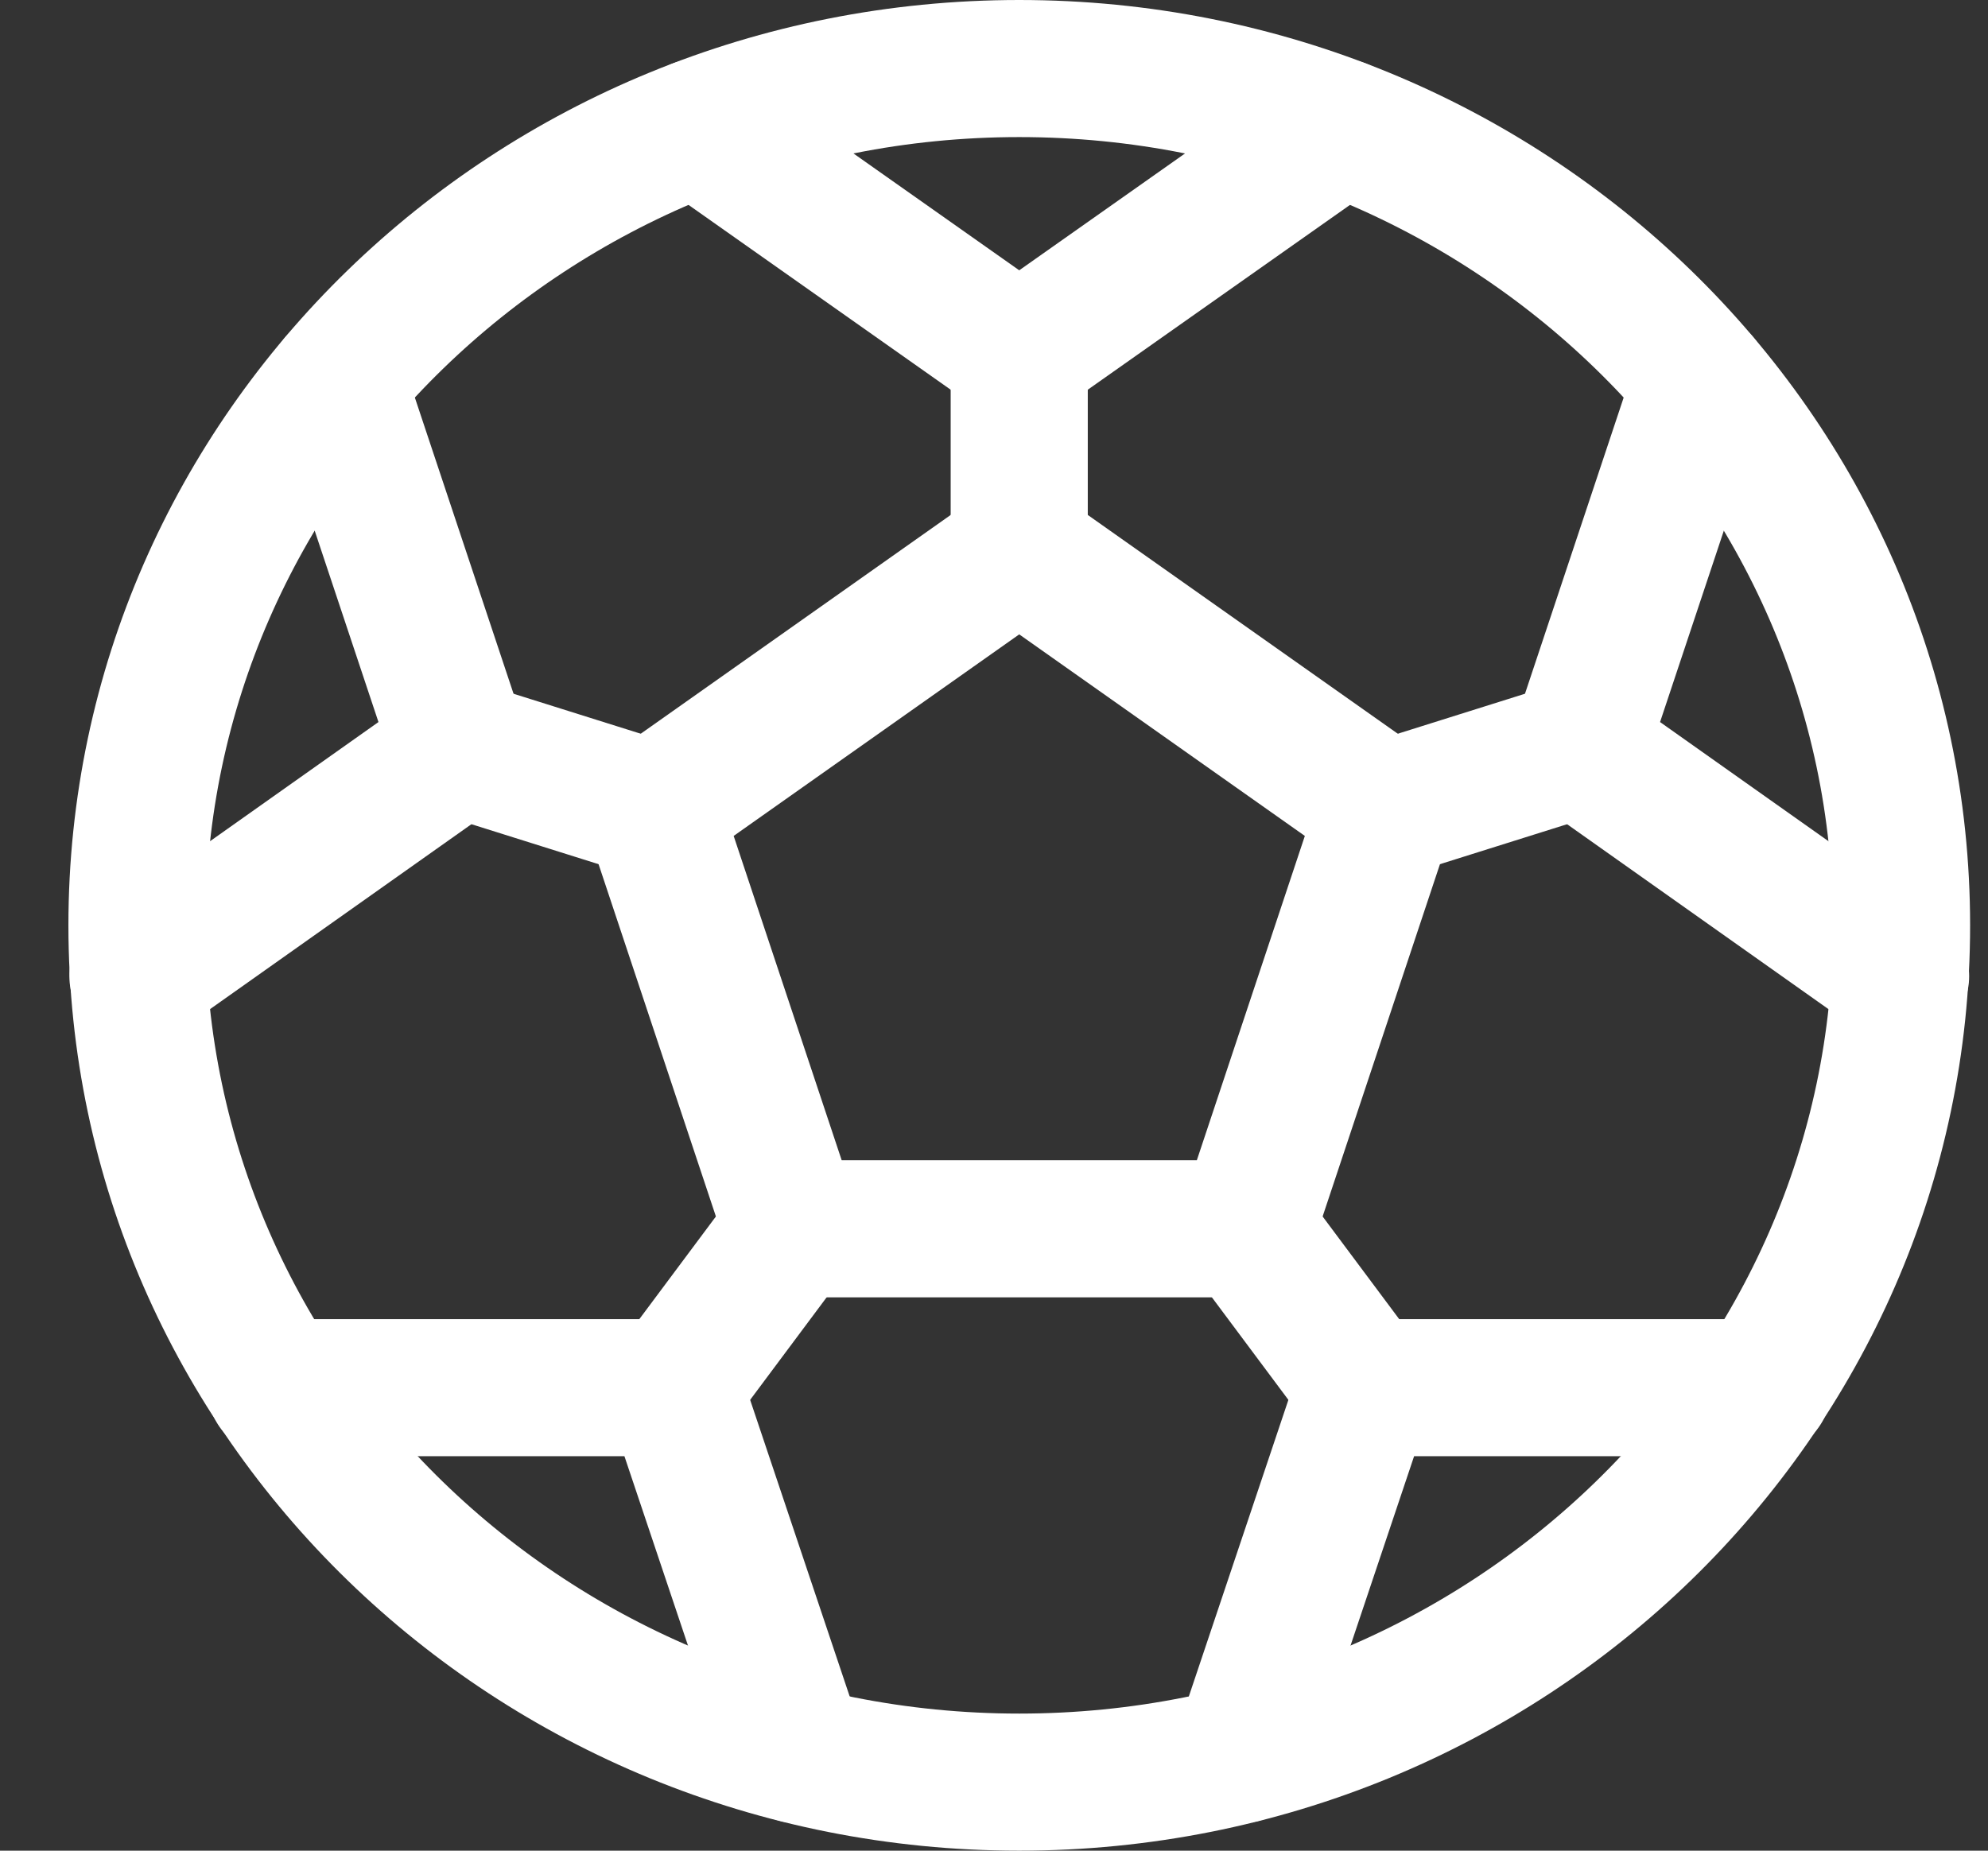 <svg width="29" height="27" viewBox="0 0 29 27" fill="none" xmlns="http://www.w3.org/2000/svg">
<rect x="0" y="0" width="29" height="27" fill="#333333" stroke="none"/>
<path d="M14.868 26C21.977 26 27.739 20.404 27.739 13.5C27.739 6.596 21.977 1 14.868 1C7.76 1 1.998 6.596 1.998 13.5C1.998 20.404 7.76 26 14.868 26Z" stroke="white" stroke-width="2" stroke-linecap="round" stroke-linejoin="round"/>
<path d="M14.868 8.031L9.519 11.807L11.557 17.927H18.18L20.218 11.807L14.868 8.031Z" stroke="white" stroke-width="2" stroke-linecap="round" stroke-linejoin="round"/>
<path d="M14.868 5.167V8.031" stroke="white" stroke-width="2" stroke-linecap="round" stroke-linejoin="round"/>
<path d="M19.561 1.859L14.868 5.167L10.176 1.859" stroke="white" stroke-width="2" stroke-linecap="round" stroke-linejoin="round"/>
<path d="M6.704 10.922L9.519 11.807" stroke="white" stroke-width="2" stroke-linecap="round" stroke-linejoin="round"/>
<path d="M4.921 5.57L6.704 10.922L2.012 14.242" stroke="white" stroke-width="2" stroke-linecap="round" stroke-linejoin="round"/>
<path d="M9.828 20.245L11.557 17.927" stroke="white" stroke-width="2" stroke-linecap="round" stroke-linejoin="round"/>
<path d="M4.023 20.245H9.828L11.624 25.596" stroke="white" stroke-width="2" stroke-linecap="round" stroke-linejoin="round"/>
<path d="M19.909 20.245L18.18 17.927" stroke="white" stroke-width="2" stroke-linecap="round" stroke-linejoin="round"/>
<path d="M18.113 25.596L19.909 20.245H25.714" stroke="white" stroke-width="2" stroke-linecap="round" stroke-linejoin="round"/>
<path d="M23.033 10.922L20.218 11.807" stroke="white" stroke-width="2" stroke-linecap="round" stroke-linejoin="round"/>
<path d="M27.725 14.242L23.033 10.922L24.816 5.57" stroke="white" stroke-width="2" stroke-linecap="round" stroke-linejoin="round"/>
</svg>
